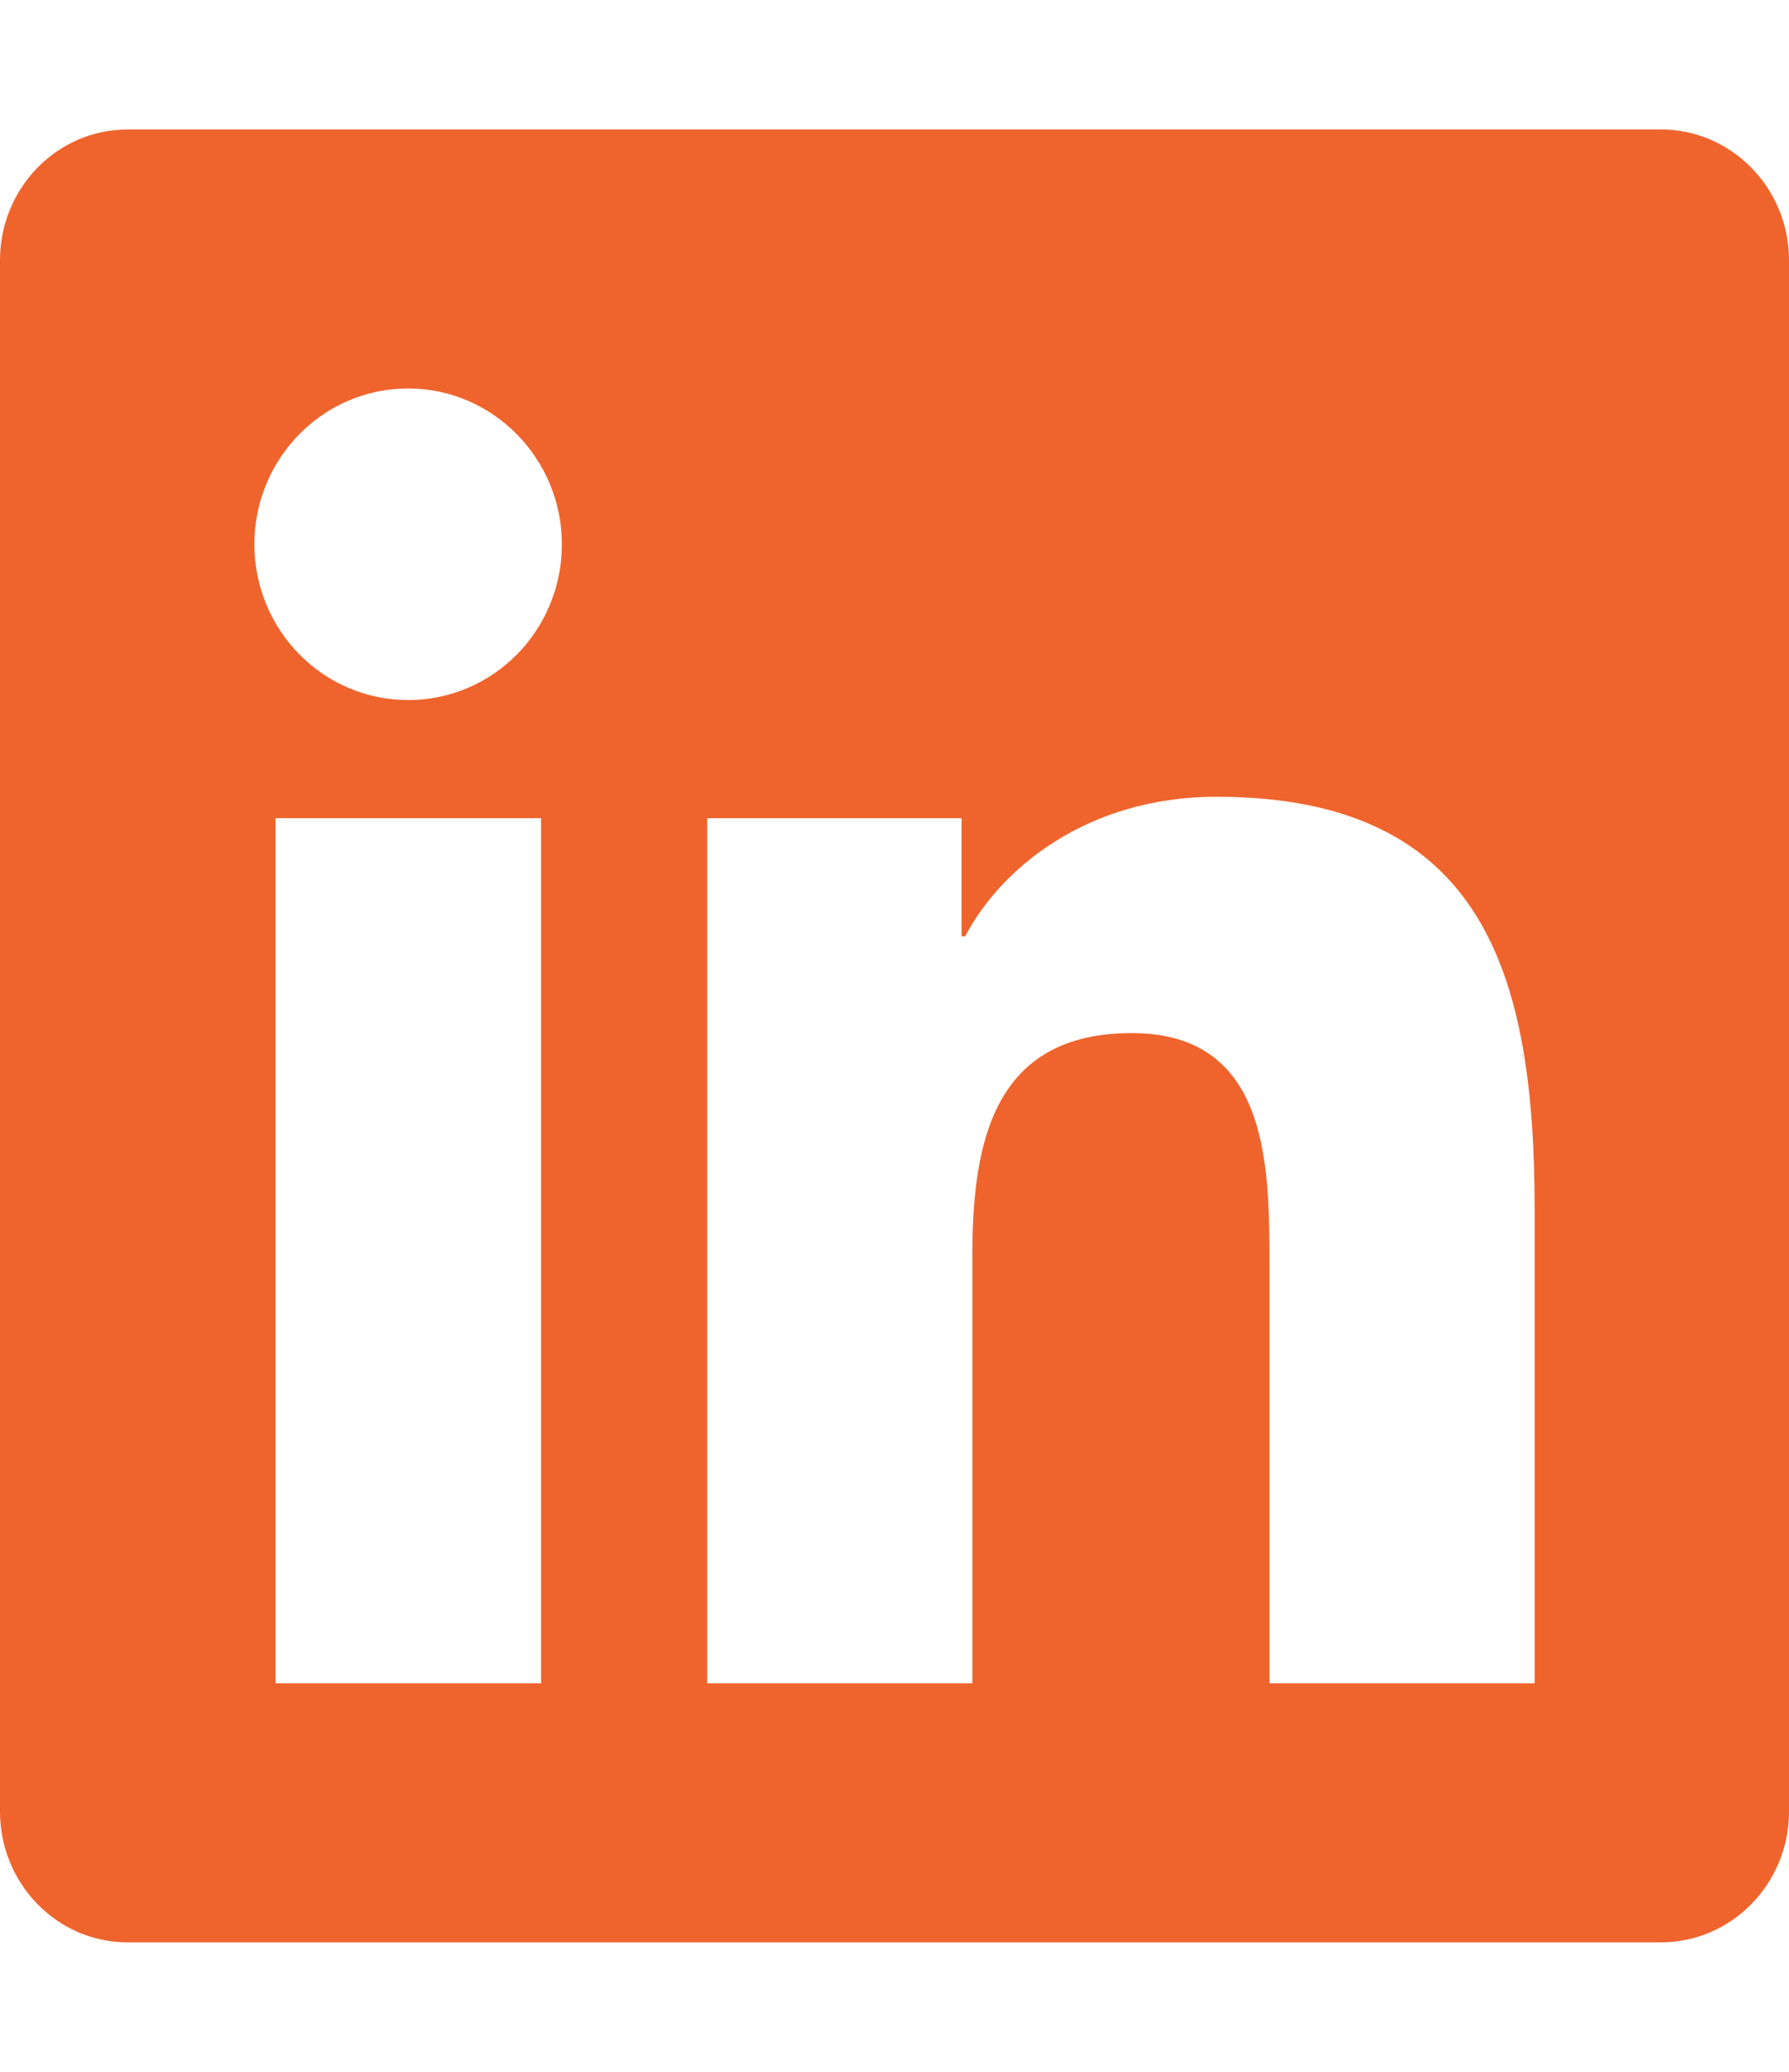 <svg width="57" height="66" viewBox="0 0 57 66" fill="none" xmlns="http://www.w3.org/2000/svg">
<path d="M52.929 4.125H4.059C1.819 4.125 0 5.994 0 8.289V57.711C0 60.006 1.819 61.875 4.059 61.875H52.929C55.168 61.875 57 60.006 57 57.711V8.289C57 5.994 55.168 4.125 52.929 4.125ZM17.227 53.625H8.779V26.065H17.24V53.625H17.227ZM13.003 22.301C10.293 22.301 8.105 20.071 8.105 17.338C8.105 14.605 10.293 12.375 13.003 12.375C15.7 12.375 17.902 14.605 17.902 17.338C17.902 20.084 15.713 22.301 13.003 22.301ZM48.895 53.625H40.447V40.219C40.447 37.022 40.383 32.91 36.058 32.91C31.655 32.91 30.981 36.39 30.981 39.987V53.625H22.533V26.065H30.637V29.829H30.752C31.884 27.663 34.645 25.382 38.755 25.382C47.305 25.382 48.895 31.092 48.895 38.517V53.625Z" fill="#EF642D"/>
</svg>
